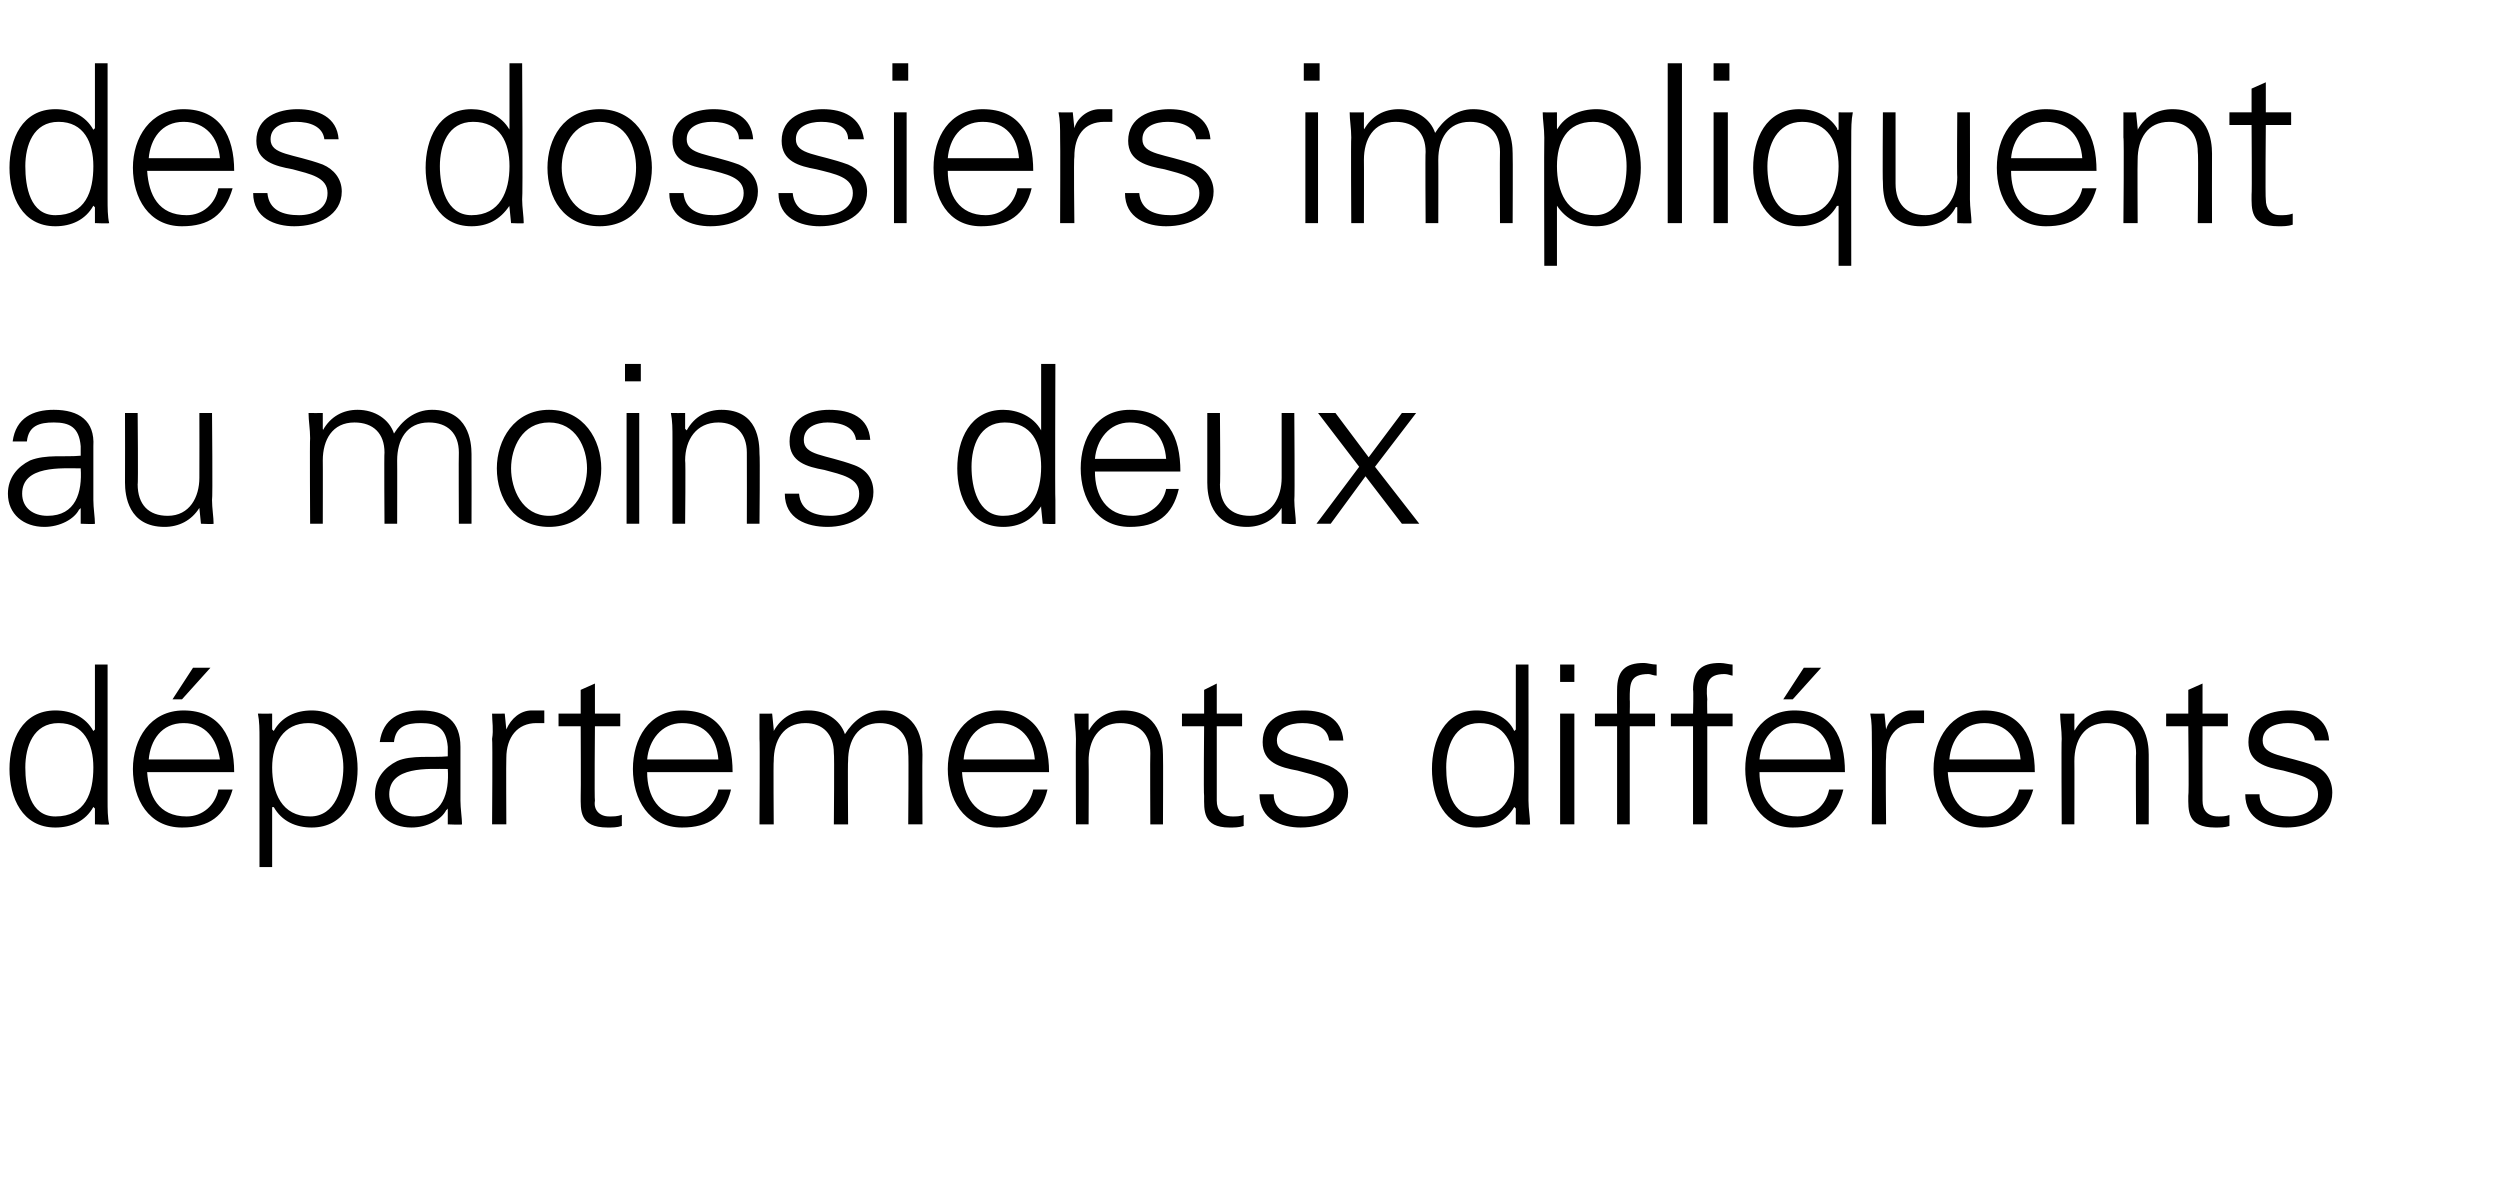 <?xml version="1.0" standalone="no"?><!DOCTYPE svg PUBLIC "-//W3C//DTD SVG 1.1//EN" "http://www.w3.org/Graphics/SVG/1.1/DTD/svg11.dtd"><svg xmlns="http://www.w3.org/2000/svg" version="1.1" width="158px" height="75.9px" viewBox="0 -4 158 75.9" style="top:-4px"><desc>des dossiers impliquent au moins deux d partements diff rents</desc><defs/><g id="Polygon99294"><path d="m3.7 41.7c-1.6 0-2.1 1.5-2.1 2.8c0 1.3.3 3.1 1.9 3.1c1.9 0 2.4-1.5 2.4-3.1c0-1.5-.6-2.8-2.2-2.8zm2.3 5.4c0 0-.06-.06-.1-.1c-.5.9-1.4 1.3-2.4 1.3c-2.1 0-2.9-1.9-2.9-3.7c0-1.8.8-3.7 2.9-3.7c1 0 1.9.4 2.4 1.3c.04-.03.1-.1.1-.1l0-4.1l.8 0c0 0 0 8.55 0 8.6c0 .5 0 1.1.1 1.5c-.03.04-.9 0-.9 0l0-1zm3.3-2.3c.1 1.5.7 2.8 2.5 2.8c1 0 1.8-.7 2-1.7c0 0 .9 0 .9 0c-.5 1.7-1.5 2.4-3.2 2.4c-2.1 0-3.1-1.8-3.1-3.7c0-1.9 1.1-3.7 3.2-3.7c2.3 0 3.2 1.7 3.2 3.9c0 0-5.5 0-5.5 0zm4.6-.8c-.2-1.3-.9-2.3-2.3-2.3c-1.4 0-2.1 1.1-2.2 2.3c0 0 4.5 0 4.5 0zm-.6-5.8l-1.8 2l-.6 0l1.3-2l1.1 0zm6.3 9.4c1.6 0 2.1-1.8 2.1-3.1c0-1.3-.6-2.8-2.2-2.8c-1.6 0-2.3 1.3-2.3 2.8c0 1.6.6 3.1 2.4 3.1zm-2.4 3.2l-.8 0c0 0 0-8.11 0-8.1c0-.6 0-1.1-.1-1.6c.03.01.9 0 .9 0l0 1c0 0 .07.07.1.1c.5-.9 1.4-1.3 2.4-1.3c2.1 0 2.9 1.9 2.9 3.7c0 1.8-.8 3.7-2.9 3.7c-1 0-1.9-.4-2.4-1.3c-.03.04-.1 0-.1 0l0 3.8zm9-3.2c1.8 0 2.2-1.5 2.1-3c-1.2 0-3.7-.2-3.7 1.6c0 .9.7 1.4 1.6 1.4zm2.1-4.4c-.1-1.2-.7-1.5-1.7-1.5c-.9 0-1.6.2-1.7 1.2c0 0-.9 0-.9 0c.2-1.5 1.3-2 2.6-2c1.6 0 2.5.7 2.5 2.3c0 0 0 3.4 0 3.4c0 .5.1 1.1.1 1.5c-.01.04-.9 0-.9 0l0-1l0 0c0 0-.07.1-.1.1c-.3.6-1.2 1.1-2.2 1.1c-1.3 0-2.3-.8-2.3-2.1c0-1 .6-1.7 1.4-2.1c.9-.4 2.2-.2 3.2-.3c0 0 0-.6 0-.6zm3.7 4.9l-.9 0c0 0 .04-5.41 0-5.4c.1-.6 0-1.1 0-1.6c-.03.01.8 0 .8 0l.1 1c0 0 .01.04 0 0c.3-.7.9-1.2 1.6-1.2c.3 0 .6 0 .8 0c0 0 0 .8 0 .8c-.1 0-.3 0-.5 0c-1.2 0-1.9.9-1.9 2.2c-.02.01 0 4.2 0 4.2zm4.7-6.2l-1.4 0l0-.8l1.4 0l0-1.5l.9-.4l0 1.9l1.6 0l0 .8l-1.6 0c0 0-.04 4.68 0 4.7c-.1.6.3 1 .9 1c.3 0 .5 0 .8-.1c0 0 0 .7 0 .7c-.3.1-.6.1-.9.1c-1.8 0-1.7-1.1-1.7-2c.02-.04 0-4.4 0-4.4zm4.2 2.9c0 1.5.7 2.8 2.4 2.8c1 0 1.9-.7 2.1-1.7c0 0 .8 0 .8 0c-.4 1.7-1.4 2.4-3.1 2.4c-2.1 0-3.1-1.8-3.1-3.7c0-1.9 1-3.7 3.1-3.7c2.4 0 3.2 1.7 3.2 3.9c0 0-5.4 0-5.4 0zm4.5-.8c-.1-1.3-.8-2.3-2.3-2.3c-1.3 0-2.1 1.1-2.2 2.3c0 0 4.5 0 4.5 0zm3.5-1.9c0 0 0 .07 0 .1c.5-.9 1.3-1.3 2.2-1.3c1.1 0 2 .6 2.3 1.5c.5-.8 1.3-1.5 2.4-1.5c2.3 0 2.5 2 2.5 2.8c-.02.04 0 4.4 0 4.4l-.9 0c0 0 .04-4.5 0-4.5c0-1.2-.7-1.9-1.8-1.9c-1.4 0-2 1.1-2 2.4c-.03-.01 0 4 0 4l-.9 0c0 0 .04-4.5 0-4.5c0-1.2-.7-1.9-1.8-1.9c-1.4 0-2 1.1-2 2.4c-.03-.01 0 4 0 4l-.9 0c0 0 .03-5.41 0-5.4c0-.6 0-1.1 0-1.6c-.04.01.8 0 .8 0l.1 1zm11.9 2.7c.1 1.5.8 2.8 2.5 2.8c1 0 1.8-.7 2-1.7c0 0 .9 0 .9 0c-.4 1.7-1.5 2.4-3.2 2.4c-2.1 0-3.1-1.8-3.1-3.7c0-1.9 1.1-3.7 3.2-3.7c2.3 0 3.2 1.7 3.2 3.9c0 0-5.5 0-5.5 0zm4.6-.8c-.1-1.3-.9-2.3-2.3-2.3c-1.4 0-2.1 1.1-2.2 2.3c0 0 4.5 0 4.5 0zm3.4 4.1l-.8 0c0 0-.02-5.41 0-5.4c0-.6-.1-1.1-.1-1.6c.01.01.9 0 .9 0l0 1c0 0 .05.07 0 .1c.5-.9 1.3-1.3 2.2-1.3c2.3 0 2.5 2 2.5 2.8c.02.04 0 4.4 0 4.4l-.8 0c0 0-.02-4.5 0-4.5c0-1.2-.7-1.9-1.9-1.9c-1.4 0-2 1.1-2 2.4c.02-.01 0 4 0 4zm7.3-6.2l-1.4 0l0-.8l1.4 0l0-1.5l.8-.4l0 1.9l1.6 0l0 .8l-1.6 0c0 0 0 4.68 0 4.7c0 .6.3 1 1 1c.2 0 .5 0 .7-.1c0 0 0 .7 0 .7c-.3.1-.6.1-.9.1c-1.7 0-1.6-1.1-1.6-2c-.04-.04 0-4.4 0-4.4zm6.3-1c1.3 0 2.4.5 2.5 1.9c0 0-.9 0-.9 0c-.1-.8-.8-1.1-1.7-1.1c-.8 0-1.6.3-1.6 1.1c0 1 1.4.9 3.3 1.6c.7.3 1.2.9 1.2 1.7c0 1.5-1.5 2.2-3 2.2c-1.2 0-2.6-.5-2.6-2.1c0 0 .9 0 .9 0c0 1.1 1 1.4 1.9 1.4c.9 0 1.9-.4 1.9-1.4c0-1-1.2-1.2-2.3-1.5c-1.1-.2-2.2-.5-2.2-1.8c0-1.5 1.3-2 2.6-2zm11.1.8c-1.6 0-2.1 1.5-2.1 2.8c0 1.3.3 3.1 2 3.1c1.8 0 2.3-1.5 2.3-3.1c0-1.5-.6-2.8-2.2-2.8zm2.3 5.4c0 0-.05-.06-.1-.1c-.5.9-1.4 1.3-2.4 1.3c-2 0-2.8-1.9-2.8-3.7c0-1.8.8-3.7 2.8-3.7c1 0 2 .4 2.4 1.3c.05-.03.1-.1.1-.1l0-4.1l.8 0c0 0 .01 8.55 0 8.6c0 .5.1 1.1.1 1.5c-.02.04-.9 0-.9 0l0-1zm3.7-6l0 7l-.9 0l0-7l.9 0zm0-2l-.9 0l0-1.1l.9 0l0 1.1zm2.7 9l0-6.2l-1.4 0l0-.8l1.4 0c0 0-.01-1.49 0-1.5c0-1.2.5-1.7 1.7-1.7c.2 0 .5.1.8.1c0 0 0 .7 0 .7c-.2 0-.4-.1-.5-.1c-1.2 0-1.2.6-1.2 1.6c.02.01 0 .9 0 .9l1.6 0l0 .8l-1.6 0l0 6.2l-.8 0zm4.8 0l0-6.2l-1.4 0l0-.8l1.4 0c0 0 .04-1.49 0-1.5c0-1.2.5-1.7 1.7-1.7c.3 0 .6.1.8.1c0 0 0 .7 0 .7c-.1 0-.3-.1-.5-.1c-1.1 0-1.2.6-1.1 1.6c-.02.01 0 .9 0 .9l1.6 0l0 .8l-1.6 0l0 6.2l-.9 0zm4.2-3.3c0 1.5.7 2.8 2.4 2.8c1 0 1.8-.7 2-1.7c0 0 .9 0 .9 0c-.4 1.7-1.5 2.4-3.2 2.4c-2 0-3-1.8-3-3.7c0-1.9 1-3.7 3.1-3.7c2.4 0 3.2 1.7 3.2 3.9c0 0-5.4 0-5.4 0zm4.5-.8c-.1-1.3-.8-2.3-2.3-2.3c-1.4 0-2.1 1.1-2.2 2.3c0 0 4.5 0 4.5 0zm-.6-5.8l-1.8 2l-.6 0l1.3-2l1.1 0zm4.1 9.9l-.9 0c0 0 .02-5.41 0-5.4c0-.6 0-1.1-.1-1.6c.05.01.9 0 .9 0l.1 1c0 0-.02.04 0 0c.2-.7.9-1.2 1.6-1.2c.2 0 .5 0 .8 0c0 0 0 .8 0 .8c-.2 0-.3 0-.5 0c-1.3 0-1.9.9-1.9 2.2c-.04.01 0 4.2 0 4.2zm3.9-3.3c.1 1.5.7 2.8 2.5 2.8c1 0 1.8-.7 2-1.7c0 0 .9 0 .9 0c-.5 1.7-1.5 2.4-3.2 2.4c-2.1 0-3.1-1.8-3.1-3.7c0-1.9 1.1-3.7 3.2-3.7c2.3 0 3.2 1.7 3.2 3.9c0 0-5.5 0-5.5 0zm4.6-.8c-.1-1.3-.9-2.3-2.3-2.3c-1.4 0-2.1 1.1-2.2 2.3c0 0 4.5 0 4.5 0zm3.4 4.1l-.8 0c0 0-.03-5.41 0-5.4c0-.6-.1-1.1-.1-1.6c0 .01.9 0 .9 0l0 1c0 0 .03.07 0 .1c.5-.9 1.3-1.3 2.2-1.3c2.3 0 2.5 2 2.5 2.8c.01.04 0 4.4 0 4.4l-.8 0c0 0-.03-4.5 0-4.5c0-1.2-.7-1.9-1.9-1.9c-1.4 0-2 1.1-2 2.4c.01-.01 0 4 0 4zm7.2-6.2l-1.4 0l0-.8l1.4 0l0-1.5l.9-.4l0 1.9l1.6 0l0 .8l-1.6 0c0 0-.01 4.68 0 4.7c0 .6.3 1 1 1c.2 0 .5 0 .7-.1c0 0 0 .7 0 .7c-.3.1-.6.1-.9.1c-1.8 0-1.7-1.1-1.7-2c.05-.04 0-4.4 0-4.4zm6.4-1c1.3 0 2.4.5 2.5 1.9c0 0-.9 0-.9 0c-.1-.8-.9-1.1-1.7-1.1c-.8 0-1.6.3-1.6 1.1c0 1 1.4.9 3.3 1.6c.7.3 1.1.9 1.1 1.7c0 1.5-1.4 2.2-2.9 2.2c-1.2 0-2.6-.5-2.6-2.1c0 0 .9 0 .9 0c0 1.1 1 1.4 1.9 1.4c.9 0 1.8-.4 1.8-1.4c0-1-1.1-1.2-2.2-1.5c-1.1-.2-2.2-.5-2.2-1.8c0-1.5 1.3-2 2.6-2z" stroke="none" fill="#000"/></g><g id="Polygon99293"><path d="m3 28.6c1.8 0 2.2-1.5 2.1-3c-1.2 0-3.7-.2-3.7 1.6c0 .9.7 1.4 1.6 1.4zm2.1-4.4c-.1-1.2-.7-1.5-1.7-1.5c-.9 0-1.6.2-1.7 1.2c0 0-.9 0-.9 0c.2-1.5 1.3-2 2.6-2c1.6 0 2.6.7 2.5 2.3c0 0 0 3.4 0 3.4c0 .5.1 1.1.1 1.5c.01.04-.9 0-.9 0l0-1l0 0c0 0-.06.1-.1.1c-.3.6-1.2 1.1-2.2 1.1c-1.3 0-2.3-.8-2.3-2.1c0-1 .6-1.7 1.4-2.1c1-.4 2.2-.2 3.2-.3c0 0 0-.6 0-.6zm7.5-2.1l.8 0c0 0 .05 5.45 0 5.5c0 .5.1 1.1.1 1.5c.02.04-.8 0-.8 0l-.1-1c0 0-.02-.03 0 0c-.5.8-1.3 1.2-2.2 1.2c-2.3 0-2.5-2-2.5-2.8c.01 0 0-4.4 0-4.4l.8 0c0 0 .04 4.54 0 4.5c0 1.3.7 2 1.9 2c1.4 0 2-1.2 2-2.4c.01-.05 0-4.1 0-4.1zm7.8 1c0 0 .03.07 0 .1c.5-.9 1.3-1.3 2.2-1.3c1.1 0 2 .6 2.3 1.5c.5-.8 1.3-1.5 2.4-1.5c2.3 0 2.5 2 2.5 2.8c.01.04 0 4.4 0 4.4l-.8 0c0 0-.02-4.5 0-4.5c0-1.2-.7-1.9-1.9-1.9c-1.4 0-2 1.1-2 2.4c.01-.01 0 4 0 4l-.8 0c0 0-.03-4.5 0-4.5c0-1.2-.7-1.9-1.9-1.9c-1.4 0-2 1.1-2 2.4c.01-.01 0 4 0 4l-.8 0c0 0-.03-5.41 0-5.4c0-.6-.1-1.1-.1-1.6c0 .01.9 0 .9 0l0 1zm14.3-.4c-1.7 0-2.4 1.6-2.4 2.9c0 1.3.7 3 2.4 3c1.7 0 2.4-1.7 2.4-3c0-1.3-.7-2.9-2.4-2.9zm3.3 2.9c0 1.9-1.1 3.7-3.3 3.7c-2.2 0-3.3-1.8-3.3-3.7c0-1.8 1.1-3.7 3.3-3.7c2.2 0 3.3 1.9 3.3 3.7zm2.4-3.5l0 7l-.8 0l0-7l.8 0zm.1-2l-1 0l0-1.1l1 0l0 1.1zm2.8 9l-.8 0c0 0 0-5.41 0-5.4c0-.6 0-1.1-.1-1.6c.03.01.9 0 .9 0l0 1c0 0 .07.07.1.1c.5-.9 1.3-1.3 2.2-1.3c2.3 0 2.4 2 2.4 2.8c.04.04 0 4.4 0 4.4l-.8 0c0 0 .01-4.5 0-4.5c0-1.2-.7-1.9-1.8-1.9c-1.4 0-2.1 1.1-2.1 2.4c.04-.01 0 4 0 4zm9.1-7.2c1.4 0 2.5.5 2.6 1.9c0 0-.9 0-.9 0c-.1-.8-.9-1.1-1.8-1.1c-.7 0-1.5.3-1.5 1.1c0 1 1.3.9 3.2 1.6c.8.3 1.2.9 1.2 1.7c0 1.5-1.5 2.2-2.9 2.2c-1.3 0-2.7-.5-2.7-2.1c0 0 .9 0 .9 0c.1 1.1 1 1.4 2 1.4c.9 0 1.8-.4 1.8-1.4c0-1-1.1-1.2-2.2-1.5c-1.1-.2-2.2-.5-2.2-1.8c0-1.5 1.3-2 2.5-2zm11.1.8c-1.6 0-2.1 1.5-2.1 2.8c0 1.3.4 3.1 2 3.1c1.8 0 2.4-1.5 2.4-3.1c0-1.5-.6-2.8-2.3-2.8zm2.3 5.4c0 0 0-.06 0-.1c-.6.9-1.4 1.3-2.4 1.3c-2.1 0-2.9-1.9-2.9-3.7c0-1.8.8-3.7 2.9-3.7c.9 0 1.9.4 2.4 1.3c0-.03 0-.1 0-.1l0-4.1l.9 0c0 0-.03 8.55 0 8.6c0 .5 0 1.1 0 1.5c.04.04-.8 0-.8 0l-.1-1zm3.4-2.3c0 1.5.7 2.8 2.4 2.8c1 0 1.9-.7 2.1-1.7c0 0 .8 0 .8 0c-.4 1.7-1.4 2.4-3.1 2.4c-2.1 0-3.1-1.8-3.1-3.7c0-1.9 1-3.7 3.1-3.7c2.4 0 3.2 1.7 3.2 3.9c0 0-5.4 0-5.4 0zm4.5-.8c-.1-1.3-.8-2.3-2.3-2.3c-1.3 0-2.1 1.1-2.2 2.3c0 0 4.5 0 4.5 0zm7.3-2.9l.8 0c0 0 .04 5.45 0 5.5c0 .5.1 1.1.1 1.5c.01.04-.9 0-.9 0l0-1c0 0-.02-.03 0 0c-.5.8-1.3 1.2-2.2 1.2c-2.3 0-2.5-2-2.5-2.8c0 0 0-4.4 0-4.4l.8 0c0 0 .04 4.54 0 4.5c0 1.3.7 2 1.9 2c1.4 0 2-1.2 2-2.4c0-.05 0-4.1 0-4.1zm7.6 0l.9 0l-2.6 3.4l2.8 3.6l-1.1 0l-2.3-3l-2.2 3l-.9 0l0 0l2.7-3.6l-2.6-3.4l1.1 0l2.1 2.8l2.1-2.8z" stroke="none" fill="#000"/></g><g id="Polygon99292"><path d="m3.7 3.7c-1.6 0-2.1 1.5-2.1 2.8c0 1.3.3 3.1 1.9 3.1c1.9 0 2.4-1.5 2.4-3.1c0-1.5-.6-2.8-2.2-2.8zm2.3 5.4c0 0-.06-.06-.1-.1c-.5.9-1.4 1.3-2.4 1.3c-2.1 0-2.9-1.9-2.9-3.7c0-1.8.8-3.7 2.9-3.7c1 0 1.9.4 2.4 1.3c.04-.03.1-.1.1-.1l0-4.1l.8 0c0 0 0 8.55 0 8.6c0 .5 0 1.1.1 1.5c-.03.04-.9 0-.9 0l0-1zm3.3-2.3c.1 1.5.7 2.8 2.5 2.8c1 0 1.8-.7 2-1.7c0 0 .9 0 .9 0c-.5 1.7-1.5 2.4-3.2 2.4c-2.1 0-3.1-1.8-3.1-3.7c0-1.9 1.1-3.7 3.2-3.7c2.3 0 3.2 1.7 3.2 3.9c0 0-5.5 0-5.5 0zm4.6-.8c-.1-1.3-.9-2.3-2.3-2.3c-1.4 0-2.1 1.1-2.2 2.3c0 0 4.5 0 4.5 0zm4.9-3.1c1.3 0 2.5.5 2.6 1.9c0 0-.9 0-.9 0c-.1-.8-.9-1.1-1.8-1.1c-.8 0-1.6.3-1.6 1.1c0 1 1.4.9 3.3 1.6c.7.3 1.2.9 1.2 1.7c0 1.5-1.5 2.2-3 2.2c-1.2 0-2.6-.5-2.6-2.1c0 0 .9 0 .9 0c.1 1.1 1 1.4 2 1.4c.9 0 1.8-.4 1.8-1.4c0-1-1.1-1.2-2.2-1.5c-1.1-.2-2.3-.5-2.3-1.8c0-1.5 1.4-2 2.6-2zm11.1.8c-1.6 0-2.1 1.5-2.1 2.8c0 1.3.4 3.1 2 3.1c1.8 0 2.4-1.5 2.4-3.1c0-1.5-.6-2.8-2.3-2.8zm2.3 5.4c0 0-.02-.06 0-.1c-.6.9-1.4 1.3-2.4 1.3c-2.1 0-2.9-1.9-2.9-3.7c0-1.8.8-3.7 2.9-3.7c.9 0 1.9.4 2.4 1.3c-.02-.03 0-.1 0-.1l0-4.1l.8 0c0 0 .05 8.55 0 8.6c0 .5.1 1.1.1 1.5c.02.04-.8 0-.8 0l-.1-1zm5.7-5.4c-1.7 0-2.4 1.6-2.4 2.9c0 1.3.7 3 2.4 3c1.7 0 2.3-1.7 2.3-3c0-1.3-.6-2.9-2.3-2.9zm3.3 2.9c0 1.9-1.1 3.7-3.3 3.7c-2.3 0-3.3-1.8-3.3-3.7c0-1.8 1-3.7 3.3-3.7c2.2 0 3.3 1.9 3.3 3.7zm3.9-3.7c1.3 0 2.4.5 2.5 1.9c0 0-.9 0-.9 0c0-.8-.8-1.1-1.7-1.1c-.8 0-1.6.3-1.6 1.1c0 1 1.4.9 3.3 1.6c.7.3 1.2.9 1.2 1.7c0 1.5-1.5 2.2-3 2.2c-1.2 0-2.6-.5-2.6-2.1c0 0 .9 0 .9 0c.1 1.1 1 1.4 1.9 1.4c.9 0 1.9-.4 1.9-1.4c0-1-1.1-1.2-2.3-1.5c-1.1-.2-2.2-.5-2.2-1.8c0-1.5 1.4-2 2.6-2zm6.9 0c1.3 0 2.4.5 2.6 1.9c0 0-1 0-1 0c0-.8-.8-1.1-1.7-1.1c-.8 0-1.6.3-1.6 1.1c0 1 1.4.9 3.3 1.6c.7.3 1.2.9 1.2 1.7c0 1.5-1.5 2.2-3 2.2c-1.2 0-2.6-.5-2.6-2.1c0 0 .9 0 .9 0c.1 1.1 1 1.4 1.9 1.4c.9 0 1.9-.4 1.9-1.4c0-1-1.1-1.2-2.3-1.5c-1.1-.2-2.2-.5-2.2-1.8c0-1.5 1.4-2 2.6-2zm5.3.2l0 7l-.8 0l0-7l.8 0zm.1-2l-1 0l0-1.1l1 0l0 1.1zm2.5 5.7c0 1.5.7 2.8 2.4 2.8c1 0 1.8-.7 2-1.7c0 0 .9 0 .9 0c-.4 1.7-1.5 2.4-3.2 2.4c-2.1 0-3-1.8-3-3.7c0-1.9 1-3.7 3.1-3.7c2.4 0 3.2 1.7 3.2 3.9c0 0-5.4 0-5.4 0zm4.5-.8c-.1-1.3-.8-2.3-2.3-2.3c-1.4 0-2.1 1.1-2.2 2.3c0 0 4.5 0 4.5 0zm3.5 4.1l-.9 0c0 0 .02-5.41 0-5.4c0-.6 0-1.1-.1-1.6c.05.01.9 0 .9 0l.1 1c0 0-.02.04 0 0c.2-.7.9-1.2 1.6-1.2c.2 0 .5 0 .8 0c0 0 0 .8 0 .8c-.2 0-.3 0-.5 0c-1.3 0-1.9.9-1.9 2.2c-.05.01 0 4.2 0 4.2zm6-7.2c1.3 0 2.5.5 2.6 1.9c0 0-.9 0-.9 0c-.1-.8-.9-1.1-1.8-1.1c-.8 0-1.6.3-1.6 1.1c0 1 1.4.9 3.3 1.6c.7.3 1.2.9 1.2 1.7c0 1.5-1.5 2.2-3 2.2c-1.2 0-2.6-.5-2.6-2.1c0 0 .9 0 .9 0c.1 1.1 1 1.4 2 1.4c.9 0 1.8-.4 1.8-1.4c0-1-1.1-1.2-2.2-1.5c-1.1-.2-2.3-.5-2.3-1.8c0-1.5 1.4-2 2.6-2zm9.4.2l0 7l-.8 0l0-7l.8 0zm.1-2l-1 0l0-1.1l1 0l0 1.1zm2.8 3c0 0 .04.07 0 .1c.5-.9 1.3-1.3 2.2-1.3c1.1 0 2 .6 2.3 1.5c.5-.8 1.3-1.5 2.4-1.5c2.3 0 2.5 2 2.5 2.8c.02.04 0 4.4 0 4.4l-.8 0c0 0-.02-4.5 0-4.5c0-1.2-.7-1.9-1.9-1.9c-1.4 0-2 1.1-2 2.4c.01-.01 0 4 0 4l-.8 0c0 0-.03-4.5 0-4.5c0-1.2-.7-1.9-1.9-1.9c-1.4 0-2 1.1-2 2.4c.01-.01 0 4 0 4l-.8 0c0 0-.03-5.41 0-5.4c0-.6-.1-1.1-.1-1.6c0 .01.9 0 .9 0l0 1zm14.6 5.5c1.6 0 2-1.8 2-3.1c0-1.3-.5-2.8-2.1-2.8c-1.7 0-2.3 1.3-2.3 2.8c0 1.6.6 3.1 2.4 3.1zm-2.4 3.2l-.8 0c0 0-.02-8.11 0-8.1c0-.6-.1-1.1-.1-1.6c.01.01.9 0 .9 0l0 1c0 0 .04.07 0 .1c.5-.9 1.5-1.3 2.5-1.3c2 0 2.8 1.9 2.8 3.7c0 1.8-.8 3.7-2.8 3.7c-1 0-1.9-.4-2.5-1.3c.04.04 0 0 0 0l0 3.8zm7.9-2.7l-.9 0l0-10.1l.9 0l0 10.1zm2.9-7l0 7l-.9 0l0-7l.9 0zm.1-2l-1 0l0-1.1l1 0l0 1.1zm4.6 2.6c-1.6 0-2.2 1.5-2.2 2.8c0 1.3.4 3.1 2.1 3.1c1.8 0 2.4-1.5 2.4-3.1c0-1.5-.7-2.8-2.3-2.8zm2.3-.6c0 0 .86.01.9 0c-.1.5-.1 1-.1 1.6c-.01-.01 0 8.1 0 8.1l-.8 0l0-3.8c0 0-.07.04-.1 0c-.5.9-1.4 1.3-2.4 1.3c-2.1 0-2.9-1.9-2.9-3.7c0-1.8.8-3.7 2.9-3.7c1 0 1.9.4 2.4 1.2c.03.04 0 .1 0 .1l.1 0l0-.1l0-1zm7.5 0l.8 0c0 0 .01 5.45 0 5.5c0 .5.1 1.1.1 1.5c-.02.04-.9 0-.9 0l0-1c0 0-.06-.03-.1 0c-.4.8-1.2 1.2-2.2 1.2c-2.3 0-2.4-2-2.4-2.8c-.03 0 0-4.4 0-4.4l.8 0c0 0 0 4.54 0 4.5c0 1.3.7 2 1.9 2c1.3 0 2-1.2 2-2.4c-.03-.05 0-4.1 0-4.1zm3.4 3.7c0 1.5.7 2.8 2.4 2.8c1 0 1.9-.7 2.1-1.7c0 0 .9 0 .9 0c-.5 1.7-1.5 2.4-3.2 2.4c-2.1 0-3.1-1.8-3.1-3.7c0-1.9 1-3.7 3.1-3.7c2.4 0 3.2 1.7 3.2 3.9c0 0-5.4 0-5.4 0zm4.5-.8c-.1-1.3-.8-2.3-2.3-2.3c-1.3 0-2.1 1.1-2.2 2.3c0 0 4.5 0 4.5 0zm3.5 4.1l-.9 0c0 0 .05-5.41 0-5.4c0-.6 0-1.1 0-1.6c-.02.01.8 0 .8 0l.1 1c0 0 .01.07 0 .1c.5-.9 1.3-1.3 2.2-1.3c2.3 0 2.5 2 2.5 2.8c-.01.04 0 4.4 0 4.4l-.9 0c0 0 .05-4.5 0-4.5c0-1.2-.7-1.9-1.8-1.9c-1.4 0-2 1.1-2 2.4c-.02-.01 0 4 0 4zm7.2-6.2l-1.4 0l0-.8l1.4 0l0-1.5l.9-.4l0 1.9l1.6 0l0 .8l-1.6 0c0 0-.04 4.68 0 4.7c0 .6.3 1 .9 1c.3 0 .5 0 .8-.1c0 0 0 .7 0 .7c-.3.1-.6.1-.9.1c-1.8 0-1.7-1.1-1.7-2c.03-.04 0-4.4 0-4.4z" stroke="none" fill="#000"/></g></svg>